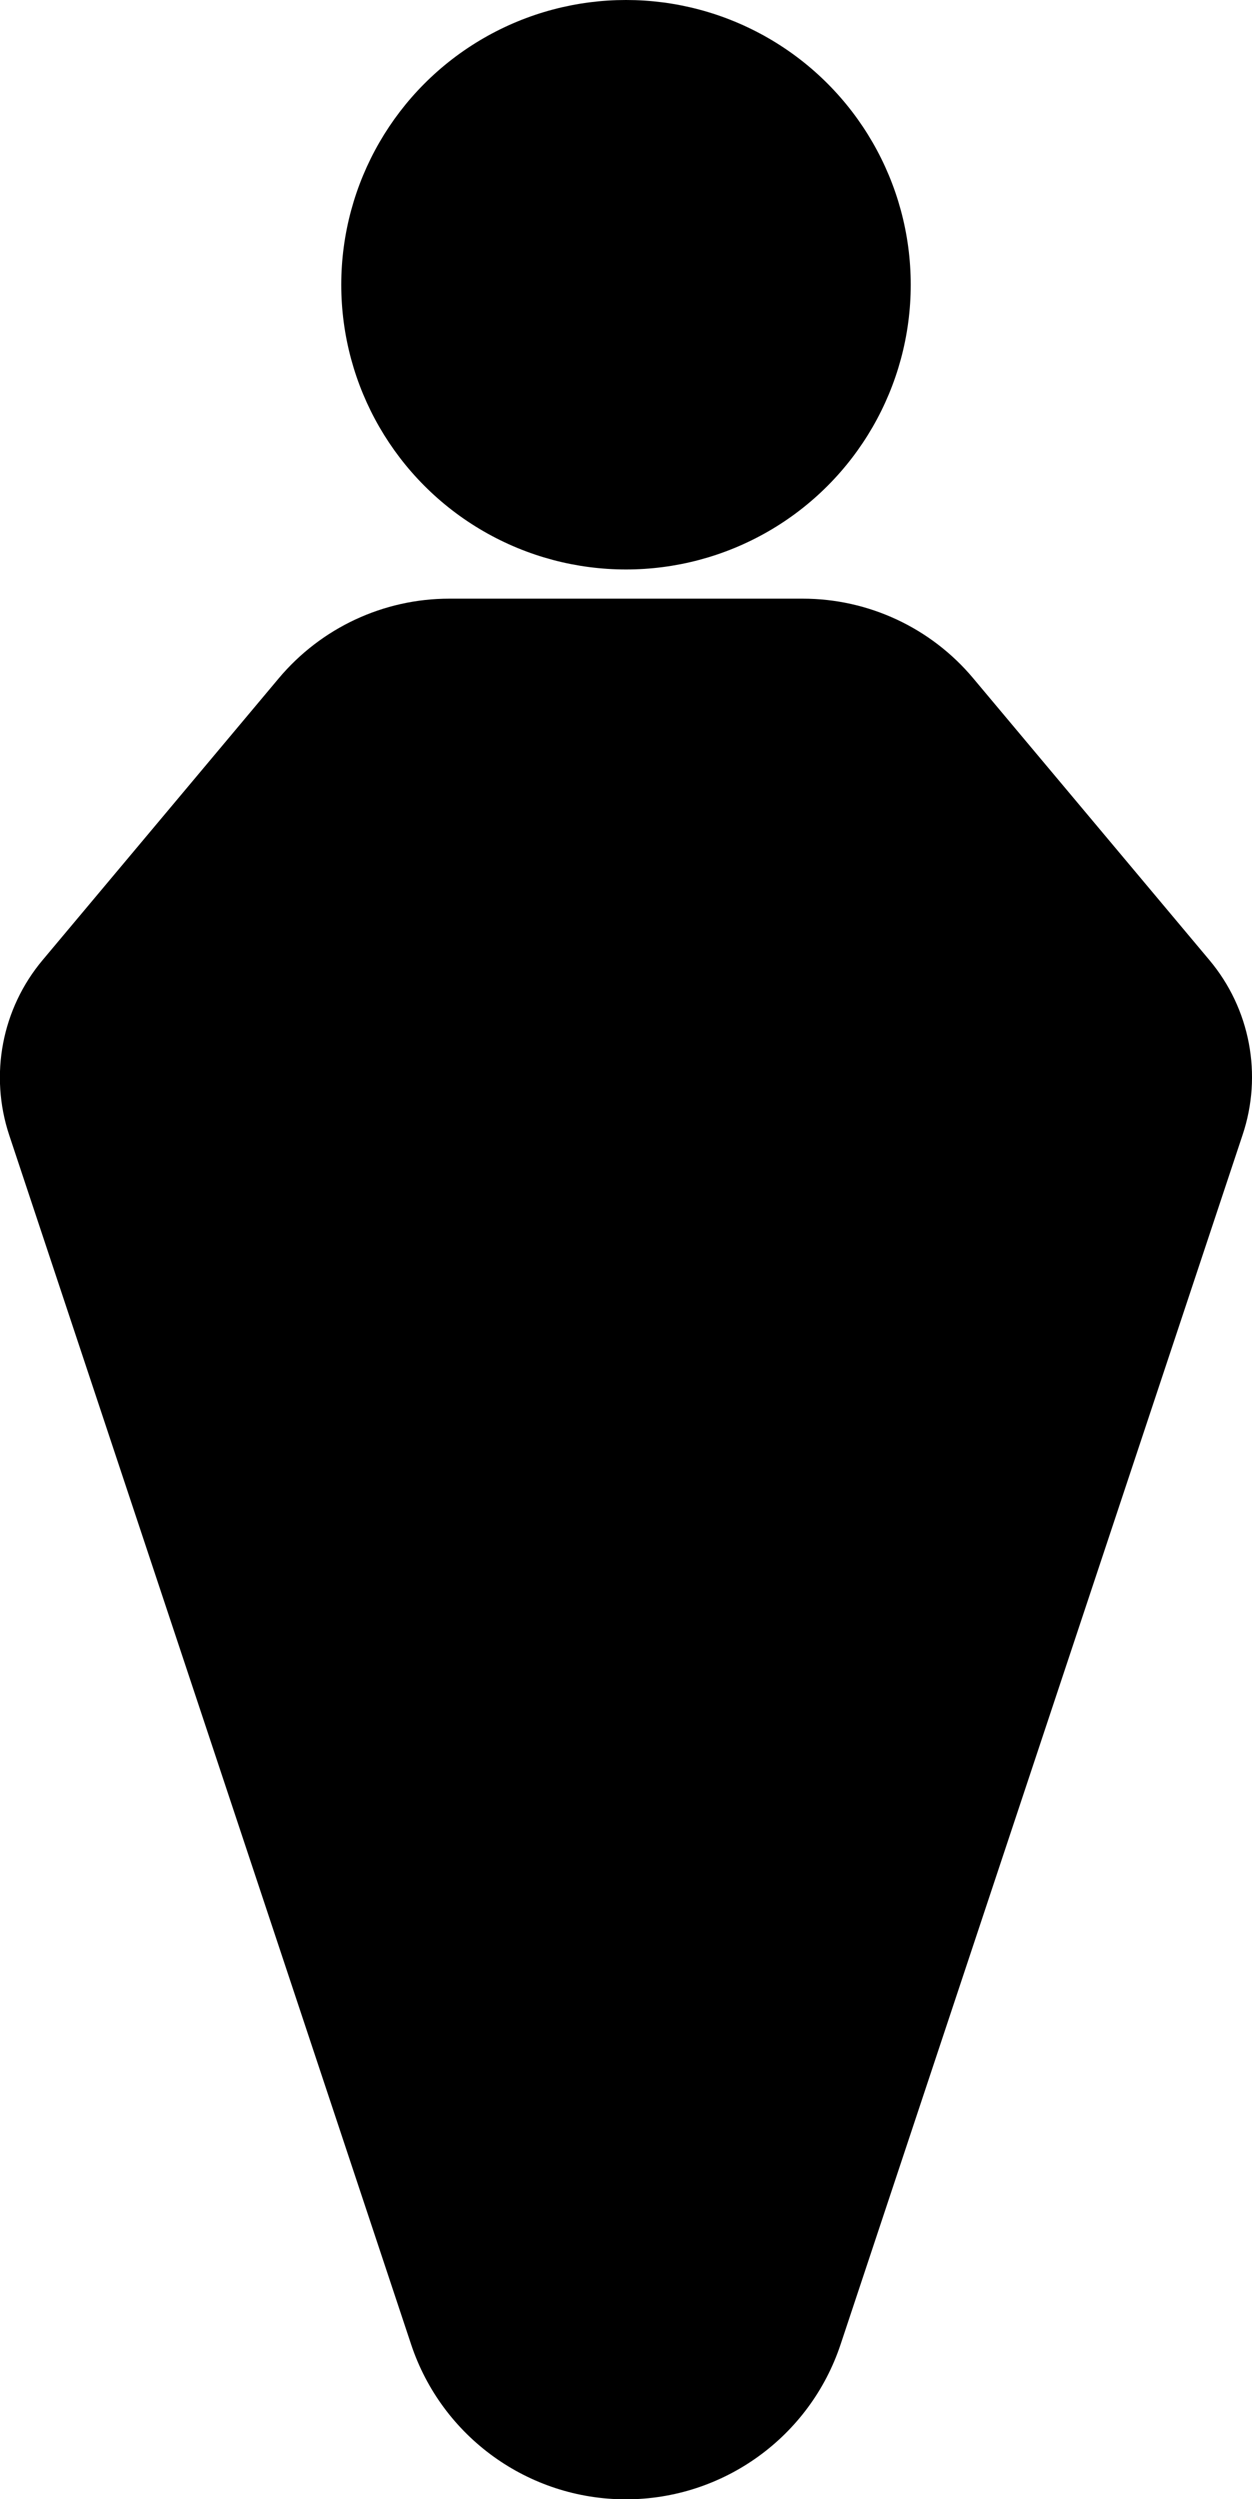 <?xml version="1.0" encoding="utf-8"?>
<!-- Generator: Adobe Illustrator 24.0.1, SVG Export Plug-In . SVG Version: 6.00 Build 0)  -->
<svg version="1.1" id="Layer_2" xmlns="http://www.w3.org/2000/svg" xmlns:xlink="http://www.w3.org/1999/xlink" x="0px" y="0px"
	 viewBox="0 0 88.38 176.42" style="enable-background:new 0 0 88.38 176.42;" xml:space="preserve">
<g id="Favorites_-_Grey">
</g>
<g>
	<path d="M85.37,67.77L68.7,47.88c-2.98-3.56-7.39-5.62-12.04-5.62H44.19H31.72c-4.65,0-9.05,2.06-12.04,5.62L3.01,67.77
		c-2.88,3.43-3.77,8.11-2.36,12.36l28.37,85.36c2.17,6.53,8.28,10.94,15.16,10.94c6.88,0,12.99-4.41,15.16-10.94l28.37-85.36
		C89.14,75.88,88.25,71.2,85.37,67.77z"/>
	<circle cx="44.19" cy="20.1" r="20.1"/>
</g>
</svg>
